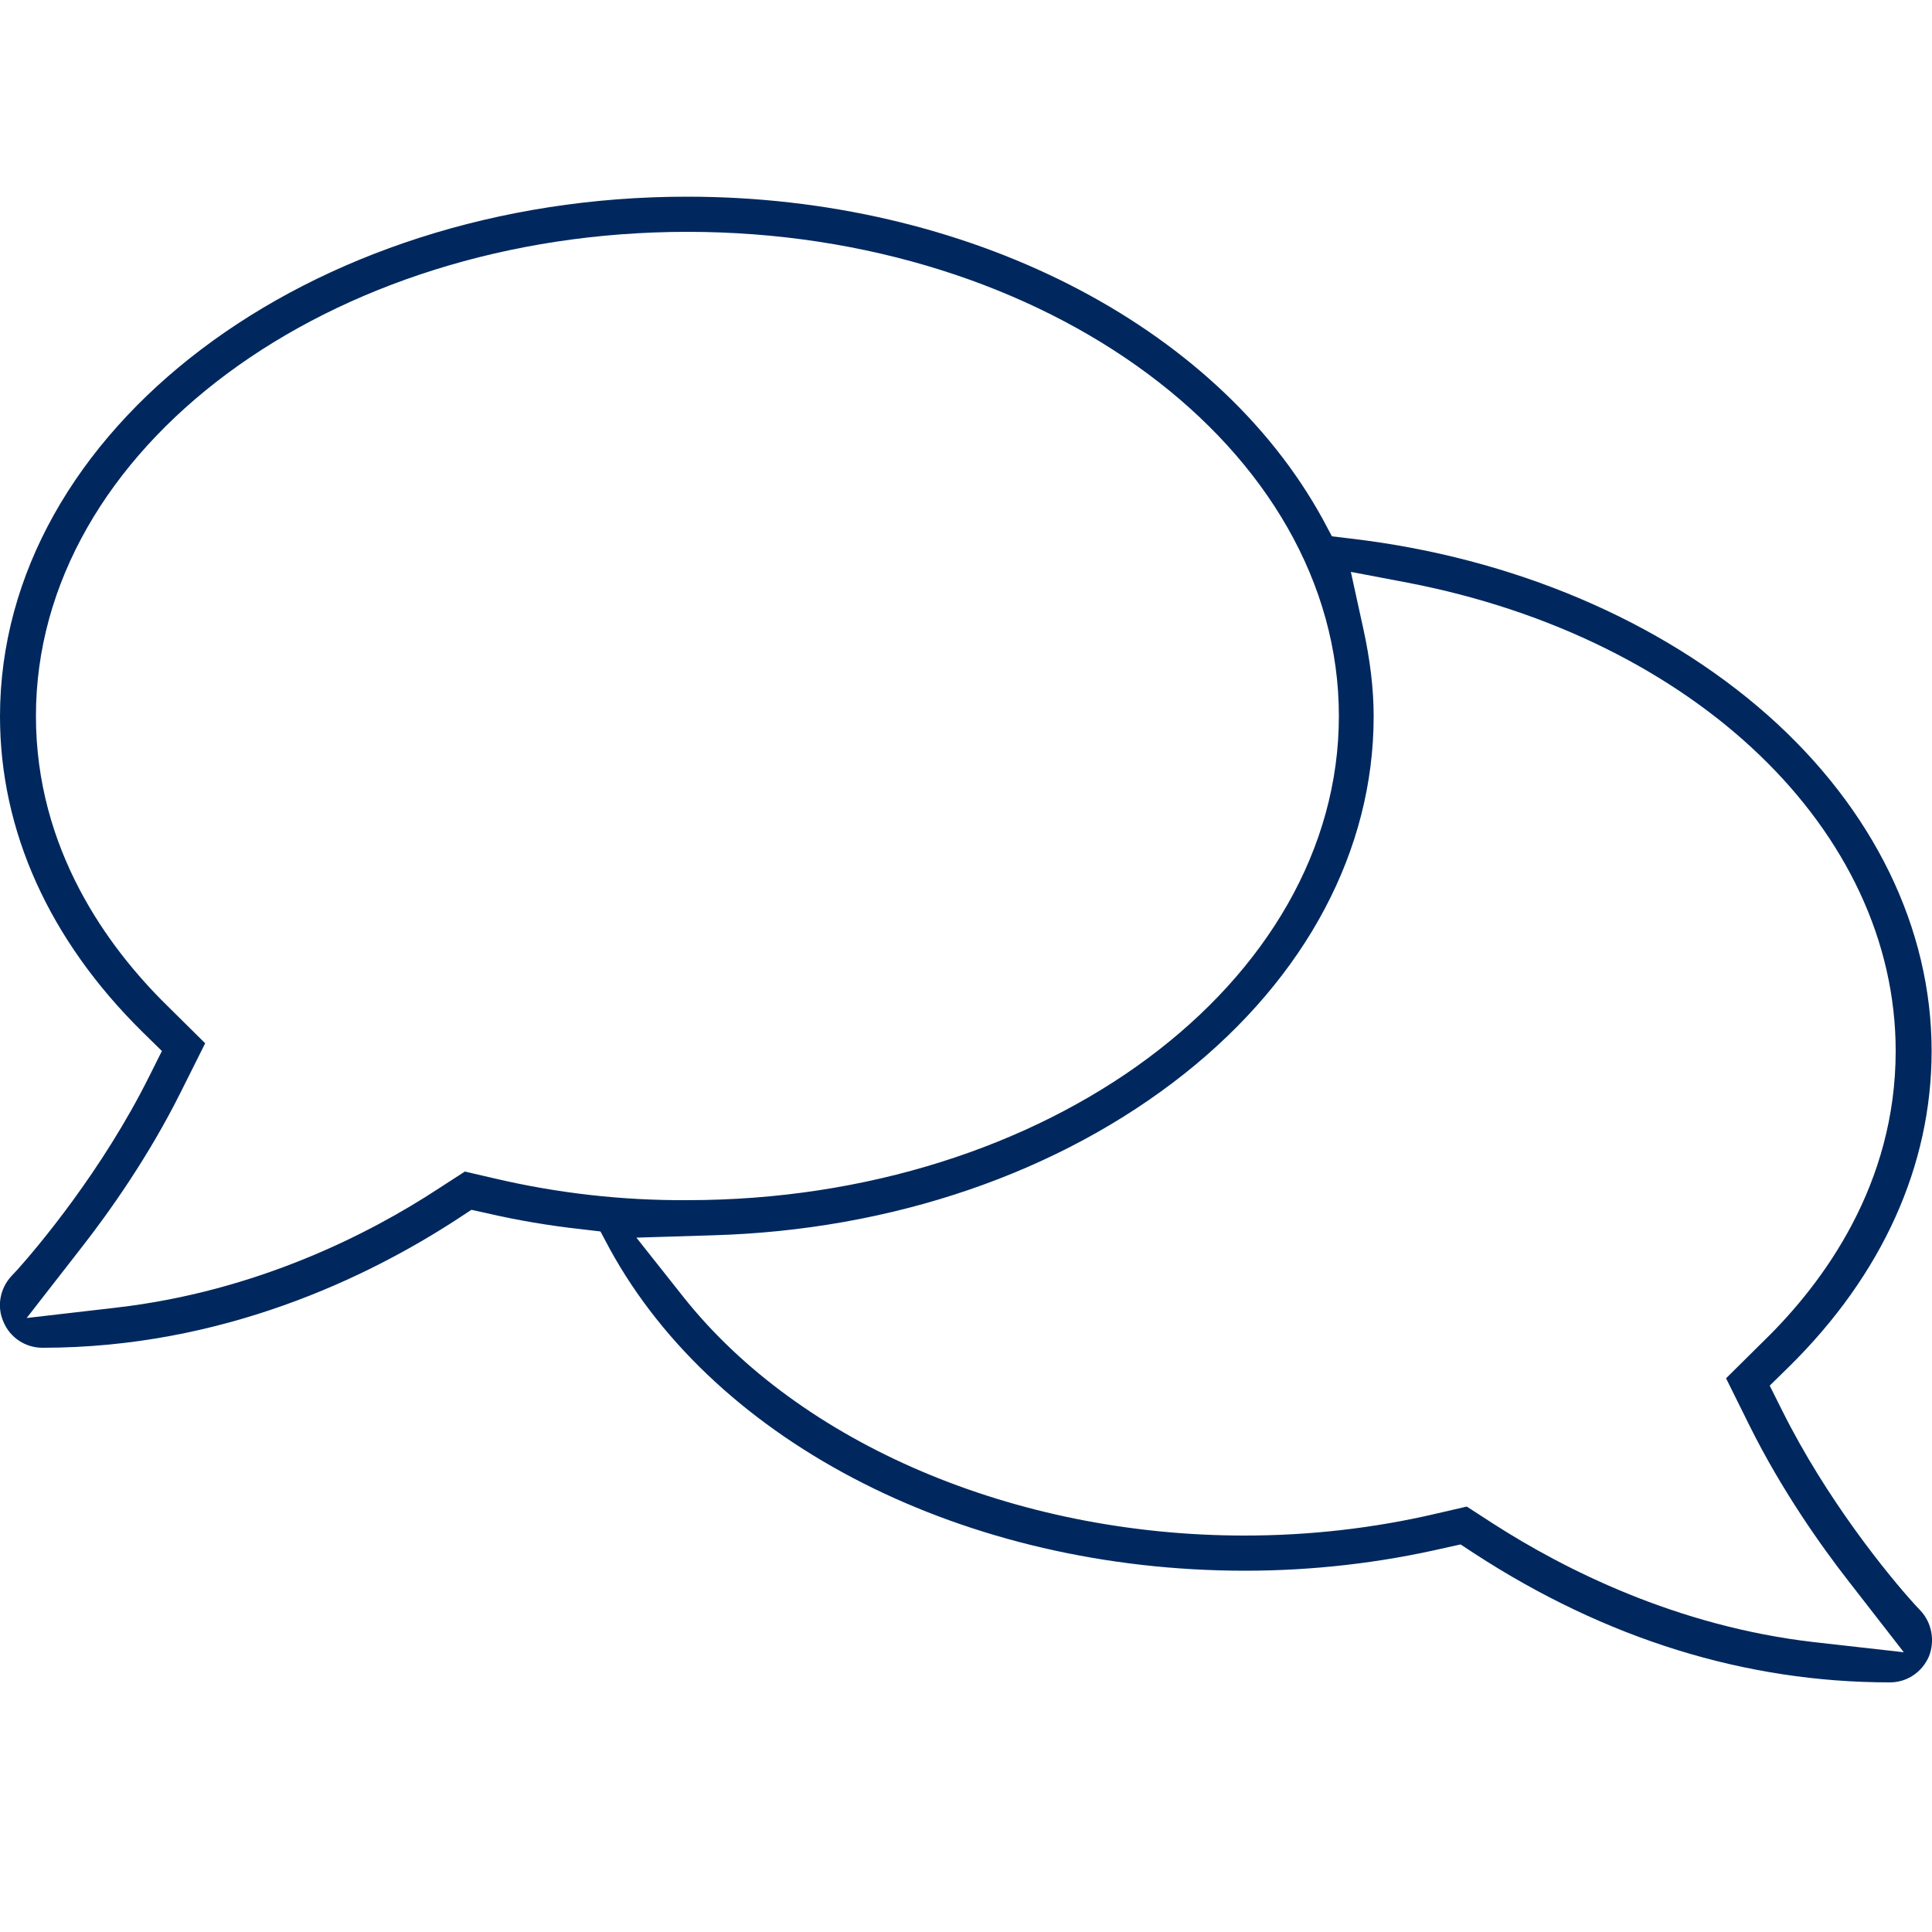 <?xml version="1.0" encoding="utf-8"?>
<!-- Generator: Adobe Illustrator 23.1.0, SVG Export Plug-In . SVG Version: 6.00 Build 0)  -->
<svg version="1.1" id="Layer_1" xmlns="http://www.w3.org/2000/svg" xmlns:xlink="http://www.w3.org/1999/xlink" x="0px" y="0px"
	 viewBox="0 0 500 500" style="enable-background:new 0 0 500 500;" xml:space="preserve">
<style type="text/css">
	.st0{fill:#00285E;}
	.st1{fill:#40474F;}
	.st2{fill:none;stroke:#BC0000;stroke-width:8;stroke-miterlimit:10;}
	.st3{fill:#00285E;stroke:#82B321;stroke-width:10;stroke-miterlimit:10;}
	.st4{fill:#C00000;}
	.st5{fill:none;stroke:#00285E;stroke-width:10;stroke-miterlimit:10;}
	.st6{fill:none;stroke:#DBDBDB;stroke-width:16;stroke-miterlimit:10;}
	.st7{fill:#DBDBDB;}
	.st8{fill:#00285E;stroke:#00285E;stroke-width:19;stroke-miterlimit:10;}
	.st9{fill:none;stroke:#00285E;stroke-width:9;stroke-miterlimit:10;}
	.st10{fill:none;stroke:#00285E;stroke-width:13;stroke-miterlimit:10;}
	.st11{fill:none;stroke:#00285E;stroke-width:26;stroke-linecap:round;stroke-miterlimit:10;}
	.st12{fill:#FFFFFF;}
	.st13{fill:none;stroke:#00285E;stroke-width:10;stroke-linecap:round;stroke-miterlimit:10;}
	.st14{fill:#888888;}
</style>
<path class="st0" d="M497,416.8l-1.5-1.6l0,0c-6.9-7.6-22.8-27.1-34.3-50.2l-3.2-6.4l5.1-5c24-23.7,36.8-51.9,36.8-81.6
	c0-31.8-15.1-62.7-42.4-86.9c-27.7-24.5-66-40.8-107.8-45.7l-5-0.6l-2.4-4.5C314.5,83.7,250,50.9,177.8,50.9
	C79.8,50.9,0,111.3,0,185.4C0,215,12.7,243.2,36.8,267l5.1,5l-3.2,6.4c-12.3,24.7-29.1,44.5-34.2,50.2l0,0L3,330.2
	c-3,3.2-3.9,7.9-2.1,11.9c1.7,4.1,5.7,6.7,10.1,6.7c46.6,0,84.2-18.2,107.5-33.4l3.5-2.3l4.1,0.9c7.8,1.8,16,3.2,24.2,4.1h0l5.1,0.6
	l2.4,4.5c27.7,50.6,92.2,83.3,164.4,83.3c17.5,0,34.9-2,51.7-5.9l4.1-0.9l3.5,2.3c34.1,22.2,70.3,33.4,107.6,33.4
	c4.4,0,8.3-2.6,10.1-6.7C500.8,424.7,500,420,497,416.8z M128.1,305l-7.8-1.8l-6.8,4.4c-18,11.8-47.1,26.6-83.3,30.8l-23.3,2.7
	l14.4-18.5c7.1-9.1,17.3-23.5,25.6-40.2l6.2-12.4l-9.8-9.7c-15.5-15.2-34-40.6-34-75c0-69.1,75.6-125.3,168.6-125.3
	c92.9,0,168.6,56.2,168.6,125.3s-75.6,125.3-168.6,125.3C161,310.7,144.3,308.8,128.1,305z M469.6,425c-35.8-4.1-65-19-83.2-30.7
	l-6.8-4.4l-7.8,1.8c-16.2,3.8-32.9,5.7-49.7,5.7c-59.4,0-115-23.7-145.2-61.7l-12.2-15.4l19.6-0.6c46.6-1.3,89.9-16.2,122.2-41.8
	c31.6-25.1,49-58,49-92.5c0-7.1-0.9-14.6-2.7-22.8l-3.2-14.6l14.7,2.8C438.7,165.1,490.6,215,490.6,272c0,34.4-18.5,59.8-34.1,75
	l-9.8,9.7l6.1,12.3c8.3,16.7,18.5,31.1,25.6,40.2l14.3,18.4L469.6,425z"/>
</svg>
